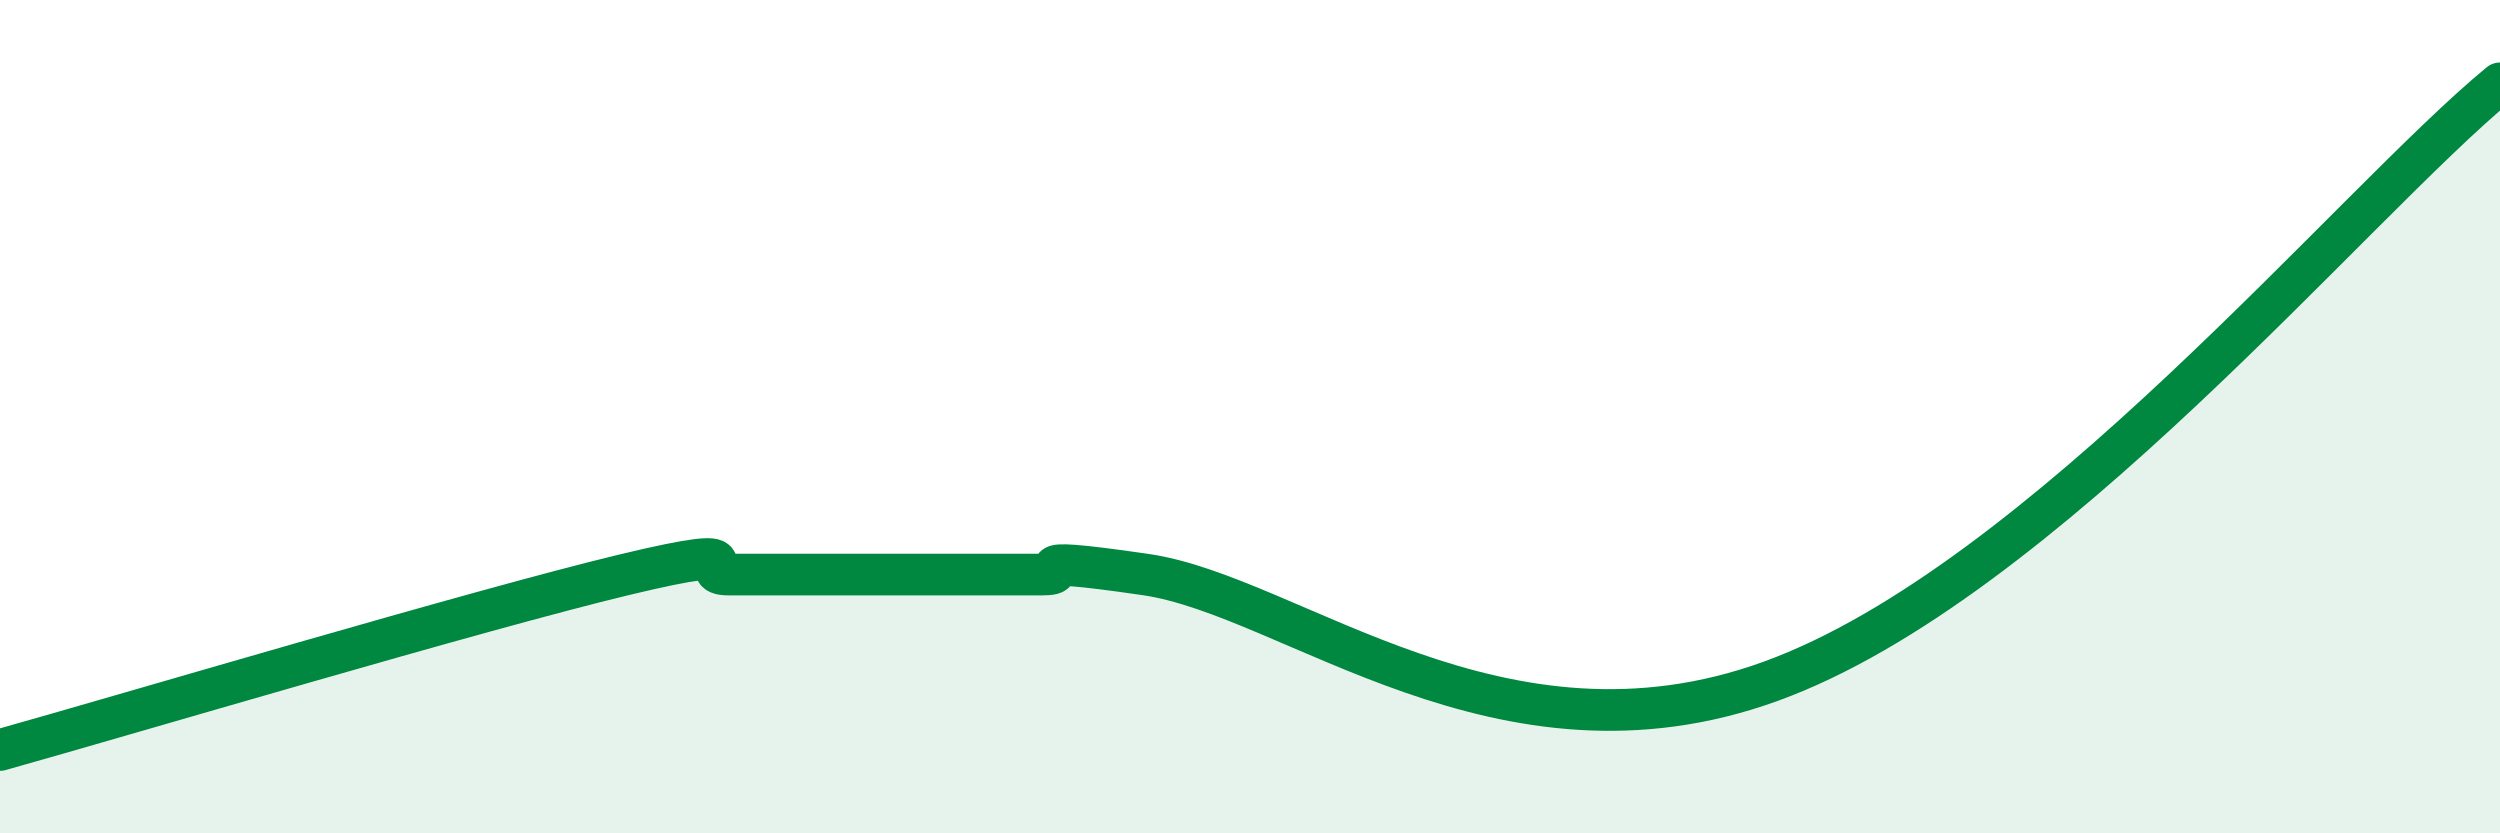 
    <svg width="60" height="20" viewBox="0 0 60 20" xmlns="http://www.w3.org/2000/svg">
      <path
        d="M 0,18 C 3,17.16 11.5,14.63 15,13.79 C 18.5,12.95 16.5,13.79 17.5,13.79 C 18.5,13.79 19,13.79 20,13.79 C 21,13.79 21.5,13.79 22.5,13.79 C 23.5,13.79 24,13.79 25,13.79 C 26,13.79 24,13.28 27.5,13.79 C 31,14.3 36,18.71 42.5,16.35 C 49,13.99 56.5,4.87 60,2L60 20L0 20Z"
        fill="#008740"
        opacity="0.1"
        stroke-linecap="round"
        stroke-linejoin="round"
      />
      <path
        d="M 0,18 C 3,17.16 11.5,14.63 15,13.79 C 18.5,12.95 16.5,13.79 17.5,13.79 C 18.5,13.79 19,13.79 20,13.79 C 21,13.79 21.5,13.79 22.5,13.79 C 23.5,13.79 24,13.79 25,13.79 C 26,13.79 24,13.28 27.5,13.79 C 31,14.3 36,18.71 42.5,16.35 C 49,13.99 56.5,4.87 60,2"
        stroke="#008740"
        stroke-width="1"
        fill="none"
        stroke-linecap="round"
        stroke-linejoin="round"
      />
    </svg>
  